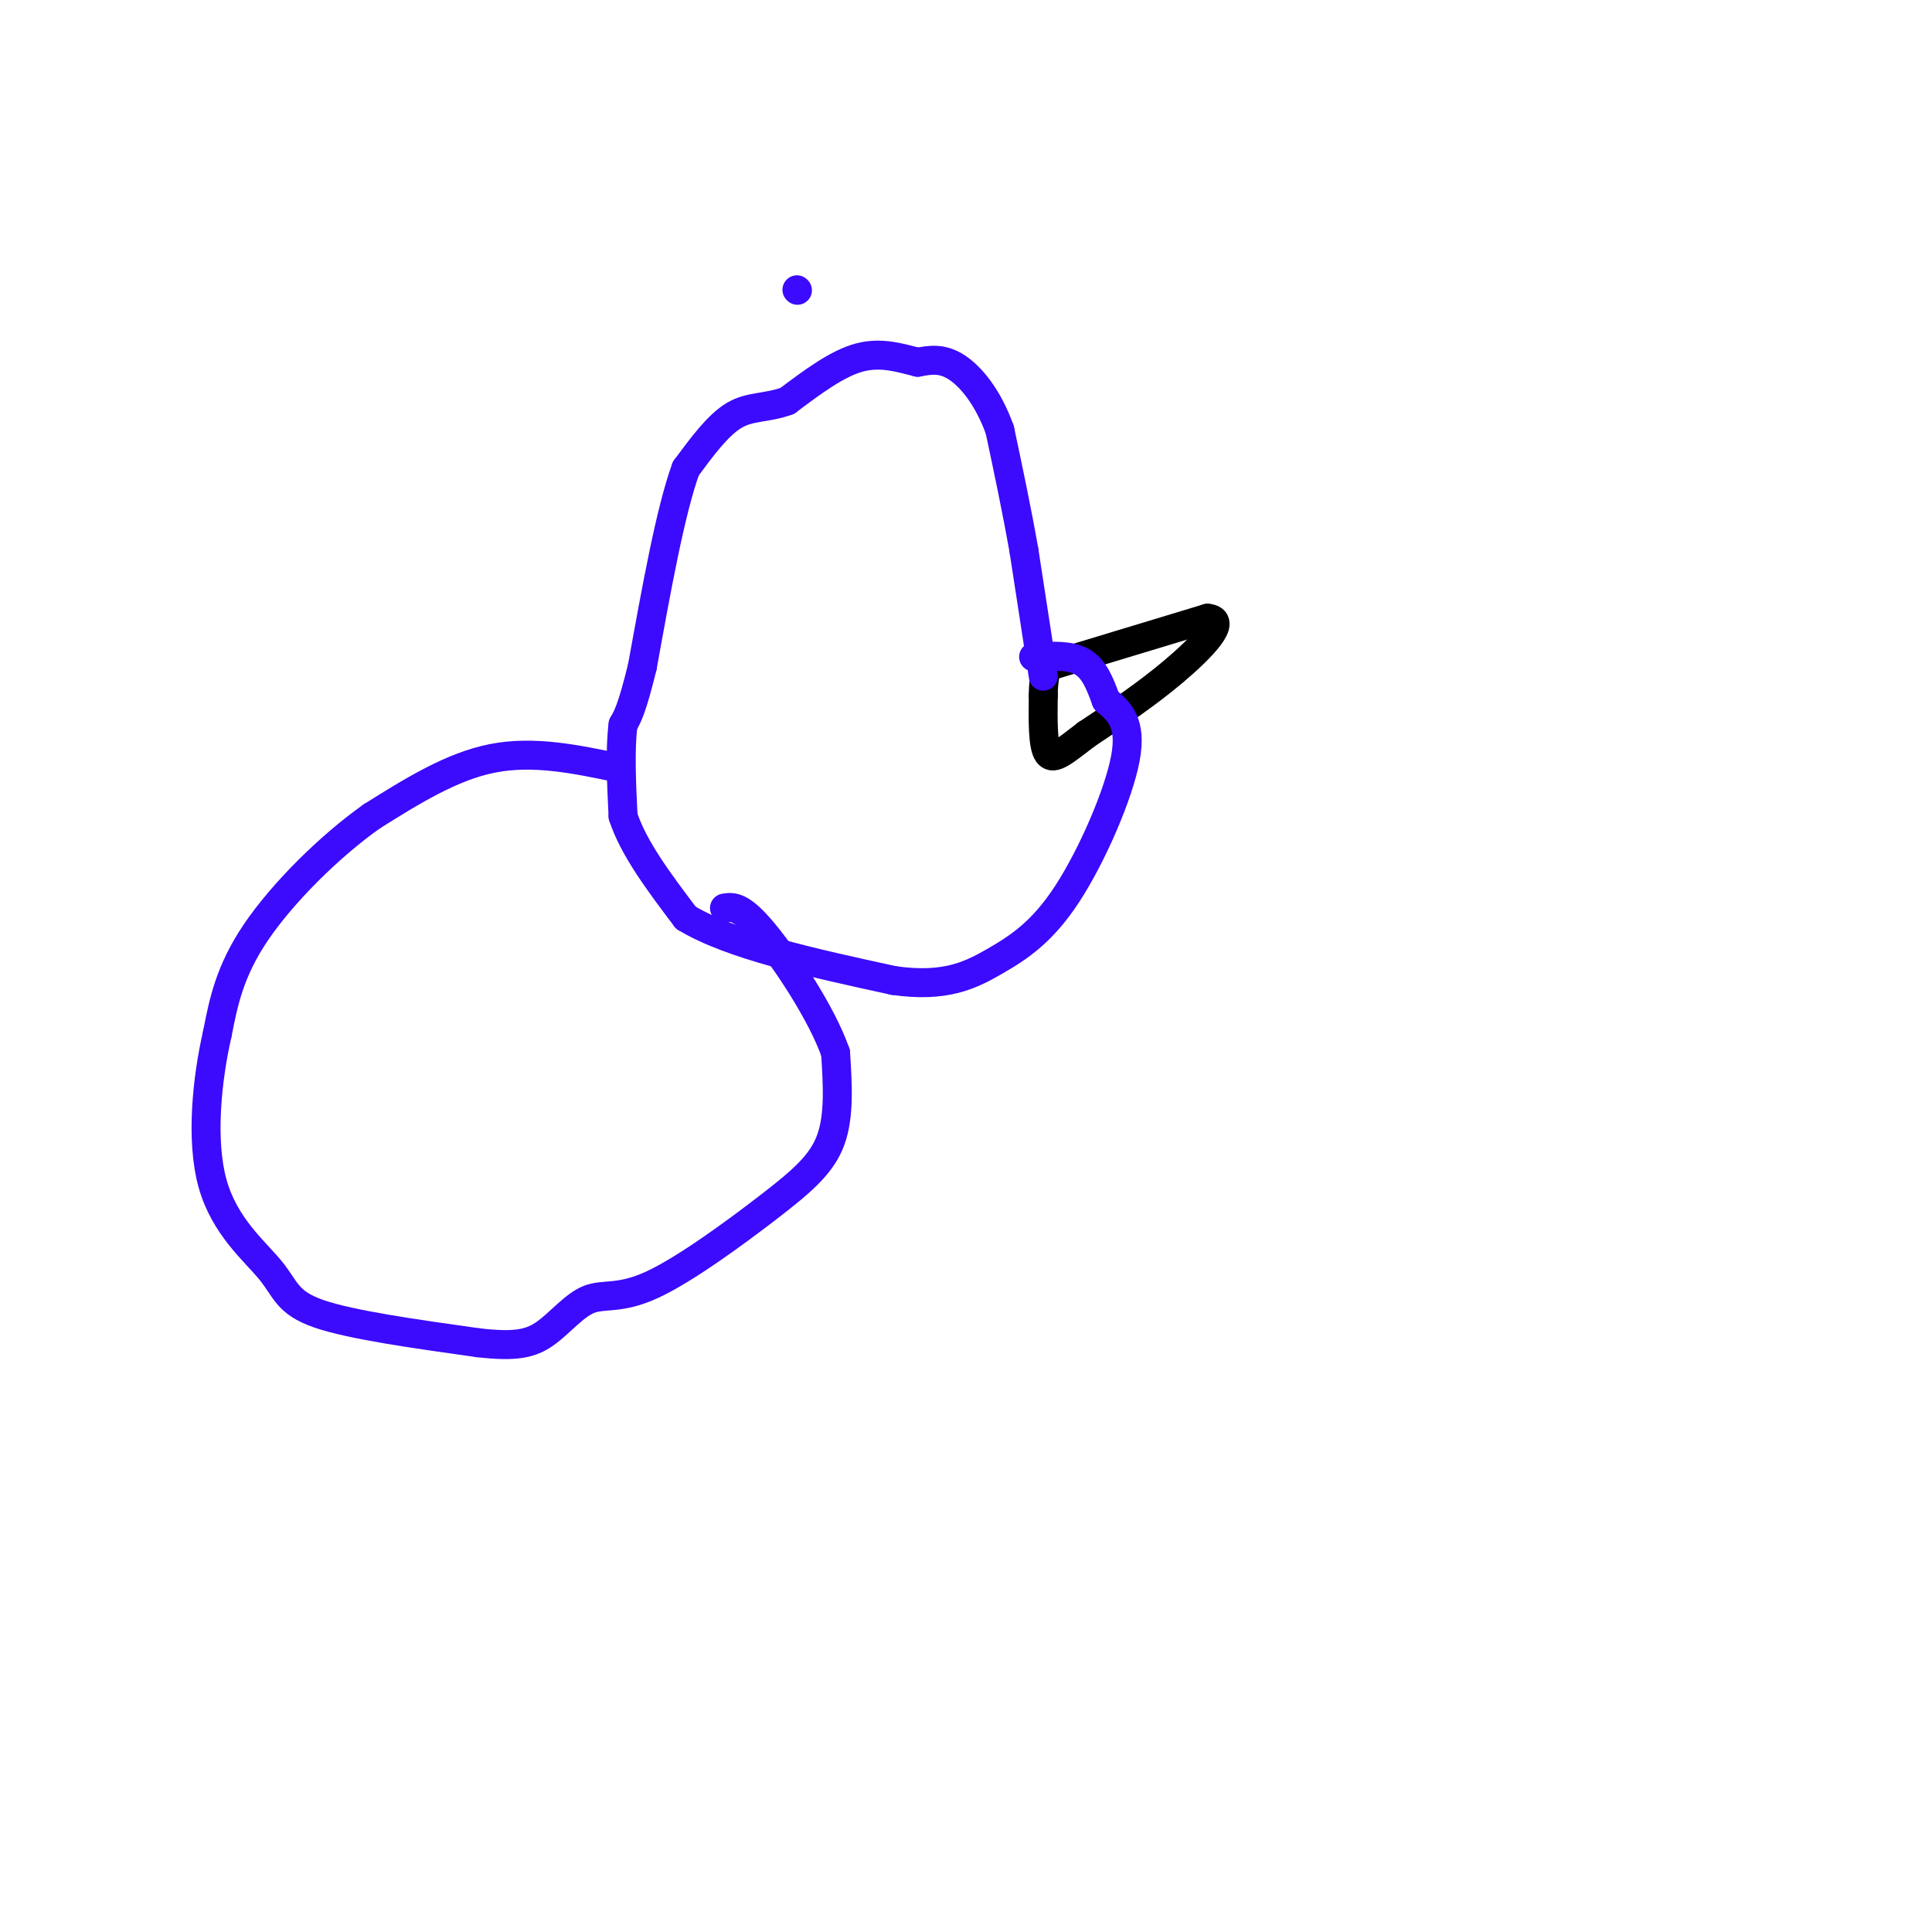 <svg viewBox='0 0 400 400' version='1.1' xmlns='http://www.w3.org/2000/svg' xmlns:xlink='http://www.w3.org/1999/xlink'><g fill='none' stroke='#000000' stroke-width='6' stroke-linecap='round' stroke-linejoin='round'><path d='M217,138c0.000,0.000 33.000,-10.000 33,-10'/><path d='M250,128c4.378,0.311 -1.178,6.089 -7,11c-5.822,4.911 -11.911,8.956 -18,13'/><path d='M225,152c-4.533,3.444 -6.867,5.556 -8,4c-1.133,-1.556 -1.067,-6.778 -1,-12'/><path d='M216,144c0.000,-3.167 0.500,-5.083 1,-7'/></g>
<g fill='none' stroke='#3C0AFC' stroke-width='6' stroke-linecap='round' stroke-linejoin='round'><path d='M165,60c0.000,0.000 0.100,0.100 0.1,0.1'/><path d='M216,140c0.000,0.000 -4.000,-26.000 -4,-26'/><path d='M212,114c-1.500,-8.500 -3.250,-16.750 -5,-25'/><path d='M207,89c-2.422,-6.733 -5.978,-11.067 -9,-13c-3.022,-1.933 -5.511,-1.467 -8,-1'/><path d='M190,75c-3.244,-0.778 -7.356,-2.222 -12,-1c-4.644,1.222 -9.822,5.111 -15,9'/><path d='M163,83c-4.333,1.578 -7.667,1.022 -11,3c-3.333,1.978 -6.667,6.489 -10,11'/><path d='M142,97c-3.167,8.667 -6.083,24.833 -9,41'/><path d='M133,138c-2.167,8.833 -3.083,10.417 -4,12'/><path d='M129,150c-0.667,5.167 -0.333,12.083 0,19'/><path d='M129,169c2.167,6.667 7.583,13.833 13,21'/><path d='M142,190c9.333,5.667 26.167,9.333 43,13'/><path d='M185,203c10.703,1.545 15.962,-1.091 21,-4c5.038,-2.909 9.856,-6.091 15,-14c5.144,-7.909 10.612,-20.545 12,-28c1.388,-7.455 -1.306,-9.727 -4,-12'/><path d='M229,145c-1.289,-3.600 -2.511,-6.600 -5,-8c-2.489,-1.400 -6.244,-1.200 -10,-1'/><path d='M128,159c-8.750,-1.833 -17.500,-3.667 -26,-2c-8.500,1.667 -16.750,6.833 -25,12'/><path d='M77,169c-8.867,6.267 -18.533,15.933 -24,24c-5.467,8.067 -6.733,14.533 -8,21'/><path d='M45,214c-2.137,9.303 -3.480,22.061 -1,31c2.480,8.939 8.783,14.061 12,18c3.217,3.939 3.348,6.697 10,9c6.652,2.303 19.826,4.152 33,6'/><path d='M99,278c7.851,0.909 10.980,0.181 14,-2c3.020,-2.181 5.931,-5.817 9,-7c3.069,-1.183 6.297,0.085 13,-3c6.703,-3.085 16.882,-10.523 24,-16c7.118,-5.477 11.177,-8.993 13,-14c1.823,-5.007 1.412,-11.503 1,-18'/><path d='M173,218c-2.822,-8.133 -10.378,-19.467 -15,-25c-4.622,-5.533 -6.311,-5.267 -8,-5'/></g>
</svg>